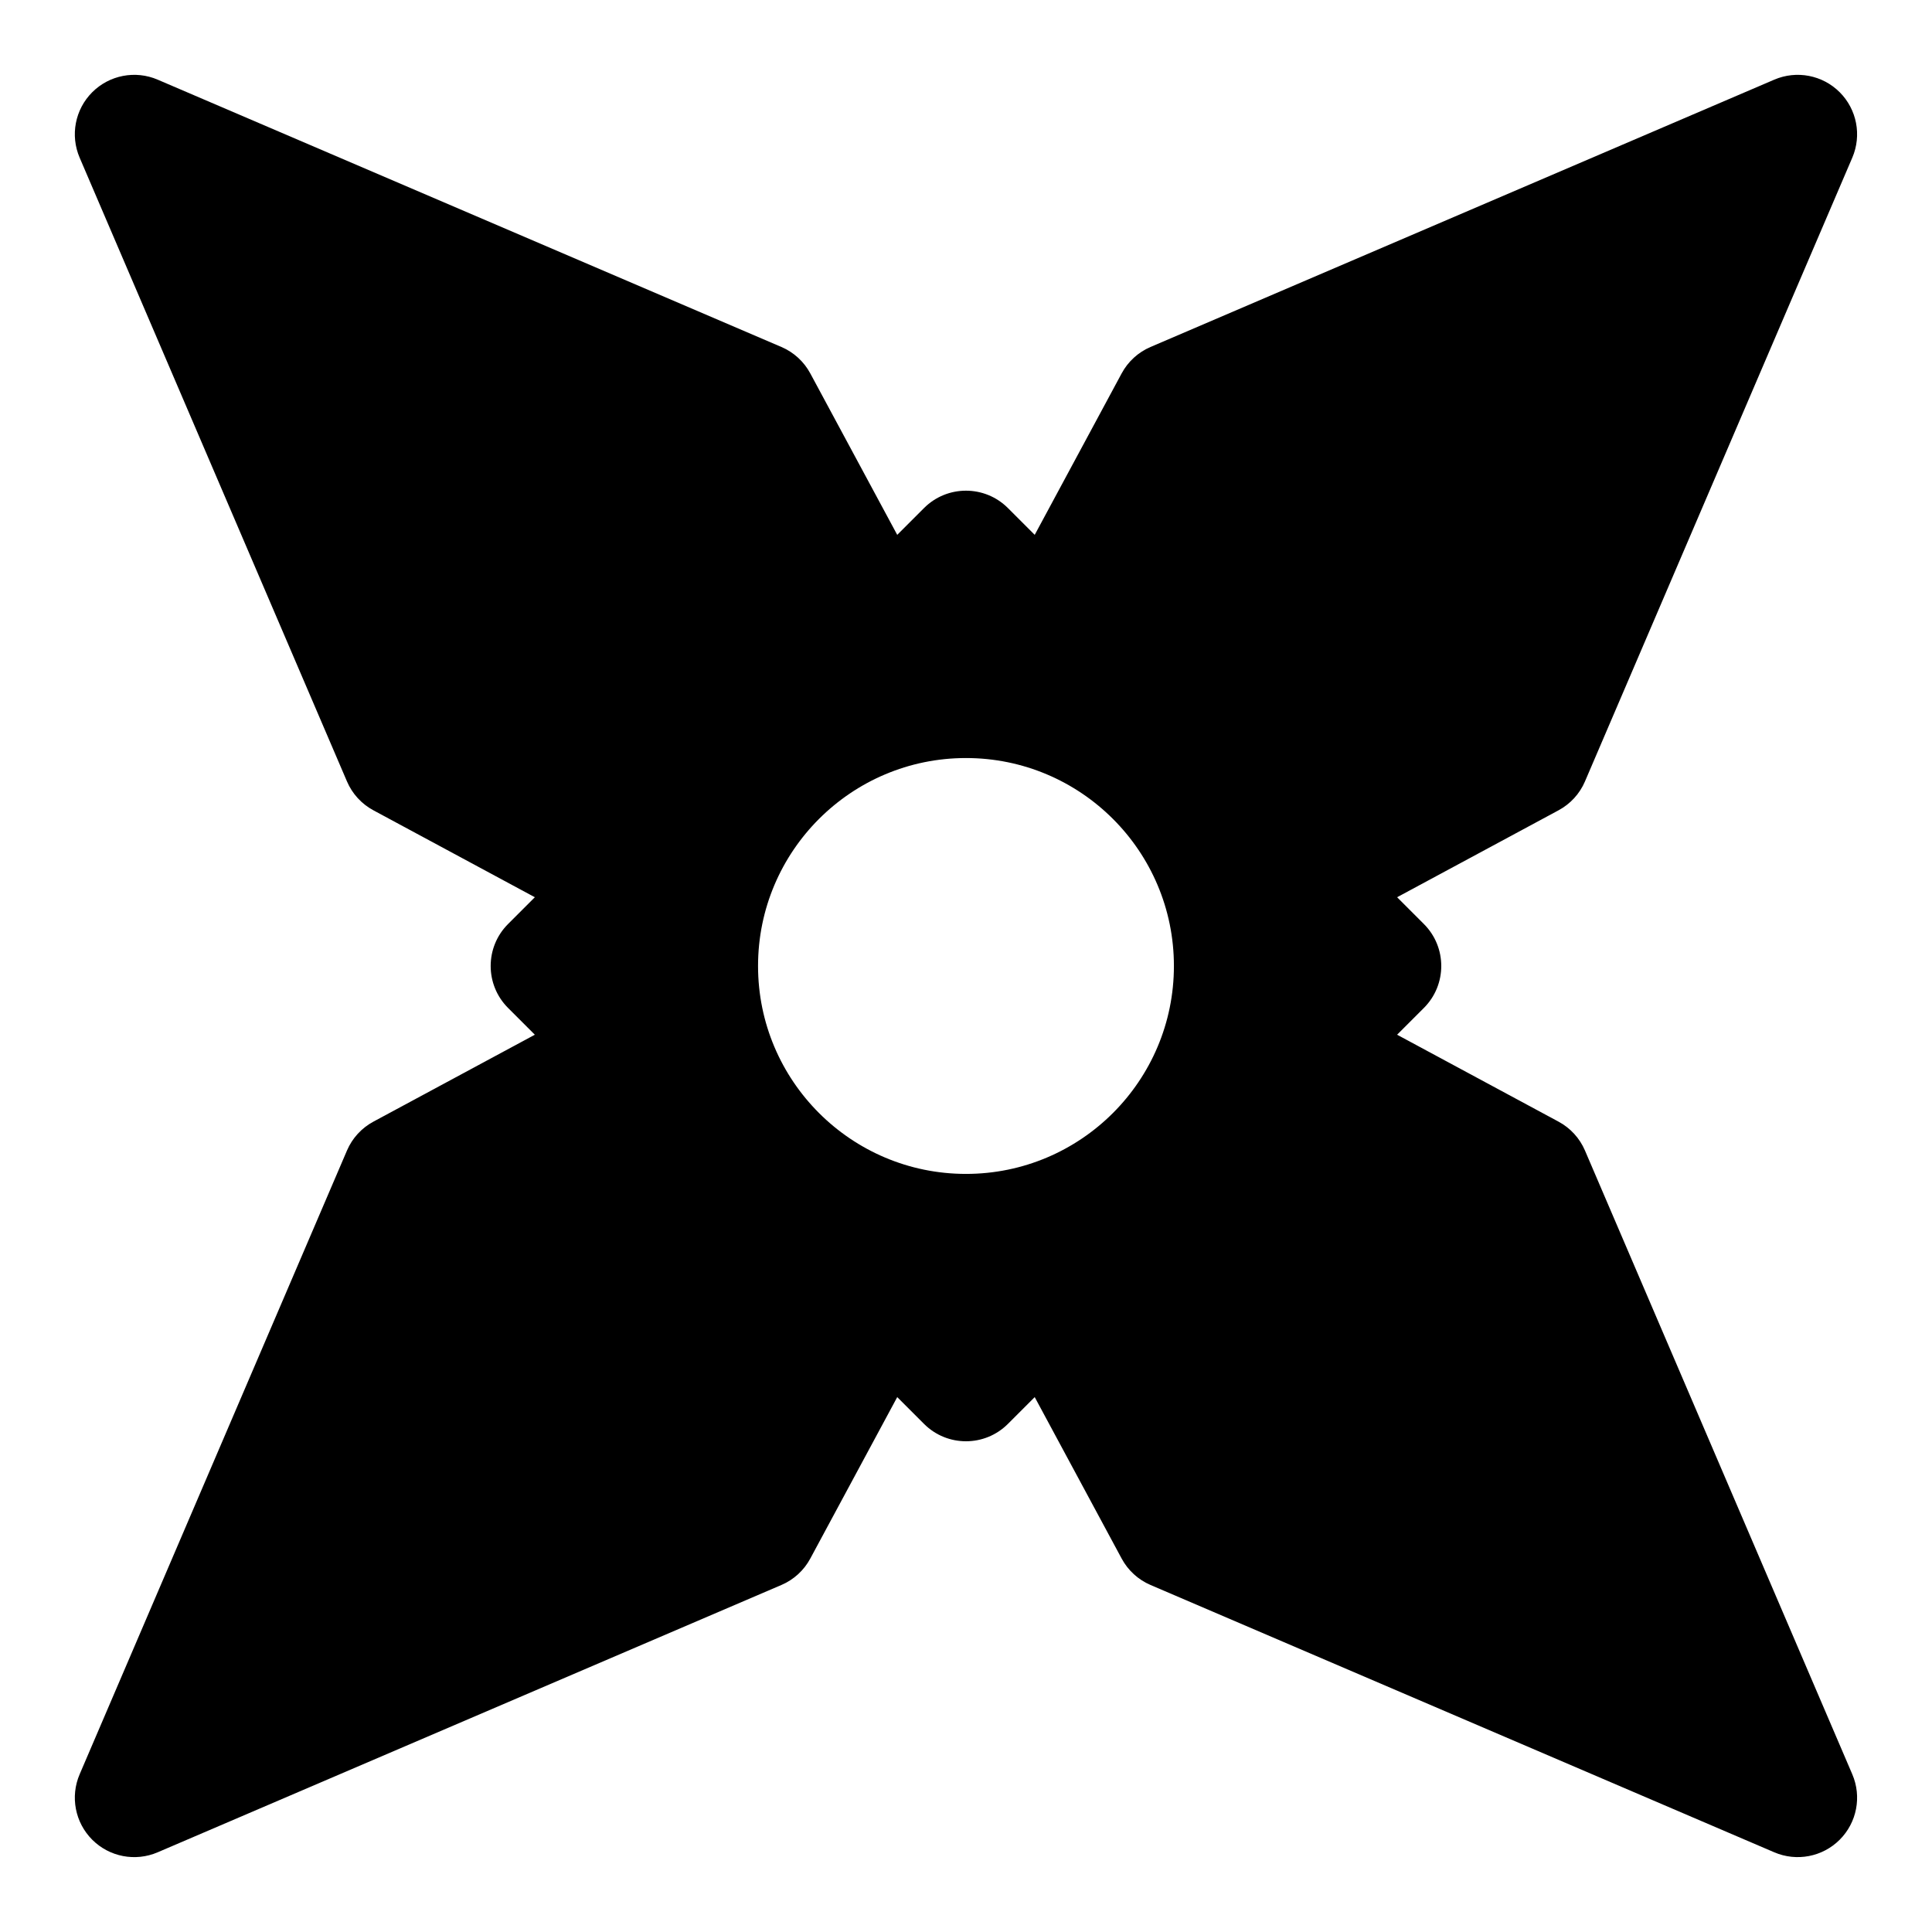 <?xml version="1.0" encoding="UTF-8"?>
<!-- Uploaded to: ICON Repo, www.iconrepo.com, Generator: ICON Repo Mixer Tools -->
<svg fill="#000000" width="800px" height="800px" version="1.1" viewBox="144 144 512 512" xmlns="http://www.w3.org/2000/svg">
 <path d="m418.21 285.74-7.086-7.086c-6.141-6.156-16.121-6.156-22.262 0l-7.086 7.086s-23.035-42.777-23.035-42.777c-1.684-3.133-4.375-5.606-7.652-7.008l-165.31-70.848c-5.918-2.535-12.785-1.211-17.336 3.336-4.551 4.551-5.871 11.414-3.336 17.336l70.848 165.31c1.402 3.273 3.871 5.969 7.008 7.652l42.777 23.035-7.086 7.086c-6.156 6.141-6.156 16.121 0 22.262l7.086 7.086-42.777 23.035c-3.133 1.684-5.606 4.375-7.008 7.652l-70.848 165.31c-2.535 5.918-1.211 12.785 3.336 17.336 4.551 4.551 11.414 5.871 17.336 3.336l165.31-70.848c3.273-1.402 5.969-3.871 7.652-7.008l23.035-42.777 7.086 7.086c6.141 6.156 16.121 6.156 22.262 0l7.086-7.086s23.035 42.777 23.035 42.777c1.684 3.133 4.375 5.606 7.652 7.008l165.31 70.848c5.918 2.535 12.785 1.211 17.336-3.336 4.551-4.551 5.871-11.414 3.336-17.336l-70.848-165.31c-1.402-3.273-3.871-5.969-7.008-7.652l-42.777-23.035 7.086-7.086c6.156-6.141 6.156-16.121 0-22.262l-7.086-7.086 42.777-23.035c3.133-1.684 5.606-4.375 7.008-7.652l70.848-165.31c2.535-5.918 1.211-12.785-3.336-17.336-4.551-4.551-11.414-5.871-17.336-3.336l-165.31 70.848c-3.273 1.402-5.969 3.871-7.652 7.008zm-18.215 59.148c-30.418 0-55.105 24.688-55.105 55.105 0 30.418 24.688 55.105 55.105 55.105s55.105-24.688 55.105-55.105c0-30.418-24.688-55.105-55.105-55.105z" fill-rule="evenodd"/>
</svg>